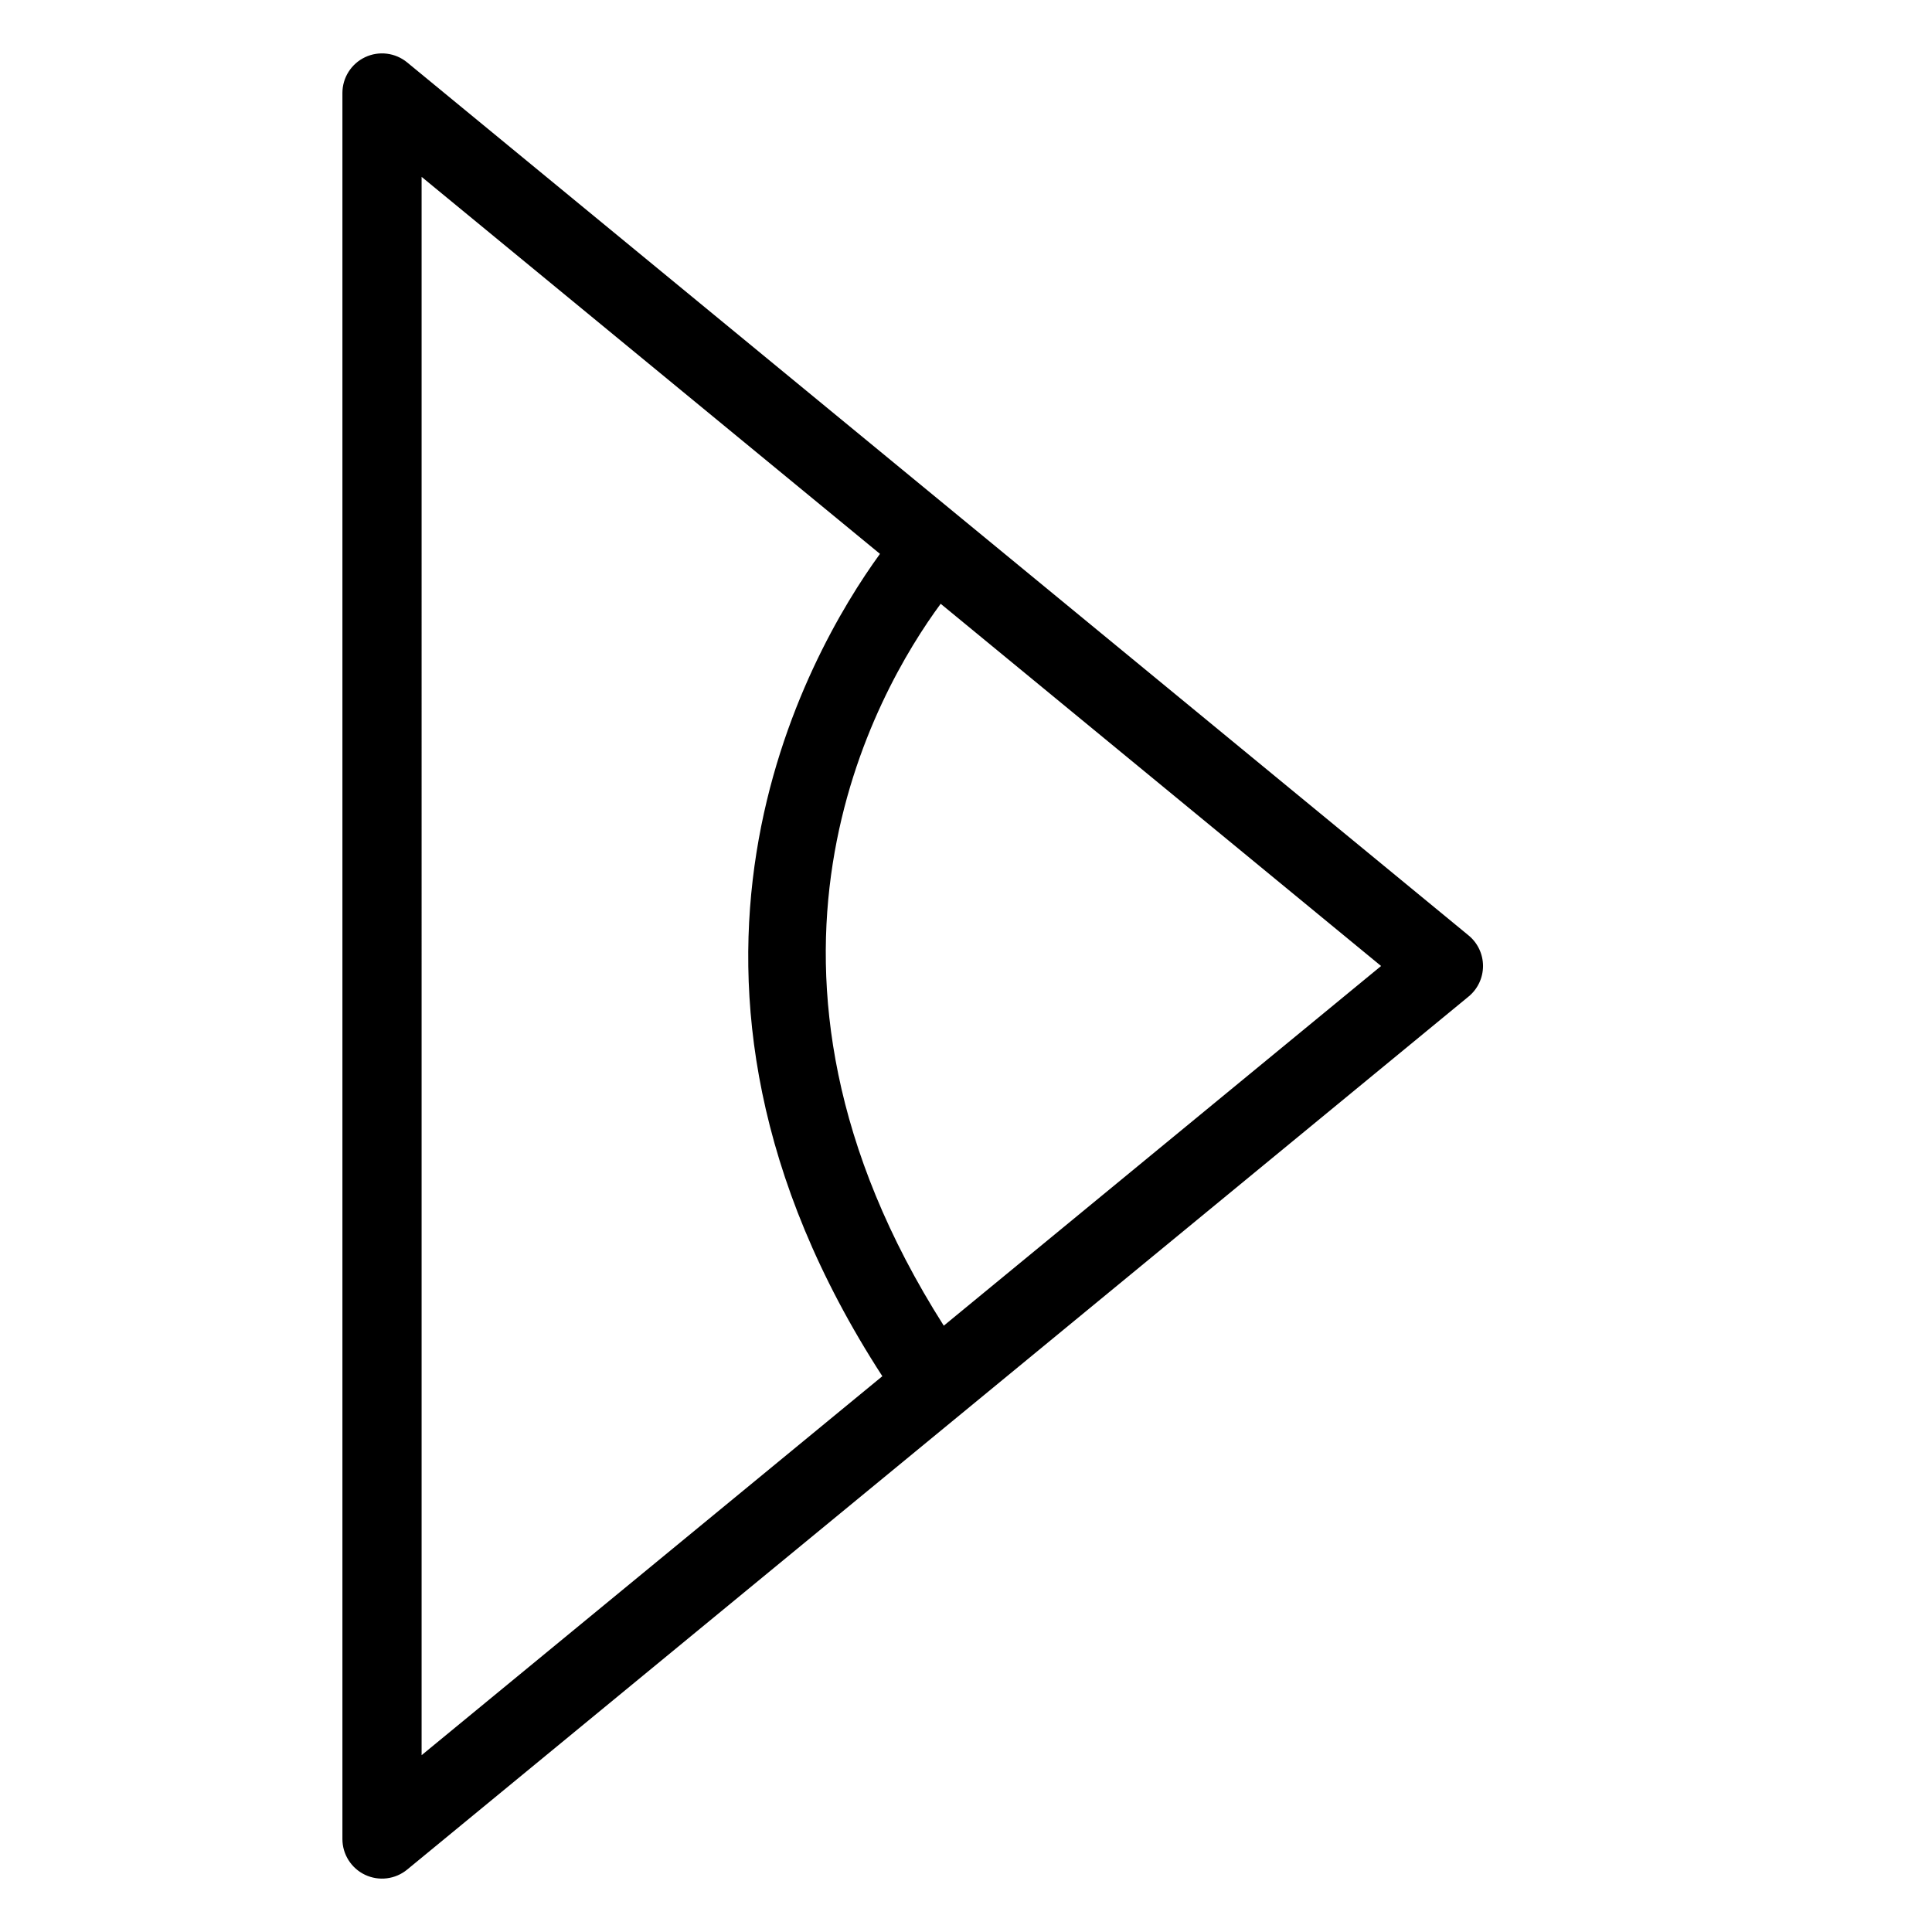 <?xml version="1.0" encoding="UTF-8"?>
<!-- Uploaded to: SVG Repo, www.svgrepo.com, Generator: SVG Repo Mixer Tools -->
<svg fill="#000000" width="800px" height="800px" version="1.1" viewBox="144 144 512 512" xmlns="http://www.w3.org/2000/svg">
 <path d="m533.18 391.89-281.28-231.35c-3.133-2.578-7.477-3.117-11.145-1.383-3.672 1.734-6.012 5.43-6.012 9.488v462.71c-0.004 4.059 2.34 7.758 6.008 9.492 3.672 1.734 8.016 1.195 11.148-1.383l281.28-231.36c2.43-1.992 3.836-4.969 3.836-8.105 0-3.141-1.406-6.117-3.836-8.109zm-277.45-201.02 121.47 99.91c-19.328 26.641-68.152 111.8 0.629 217.93l-122.1 100.43zm138.38 304.45c-60.223-94.754-17.973-168.03-0.82-191.31l116.71 95.992z"/>
</svg>